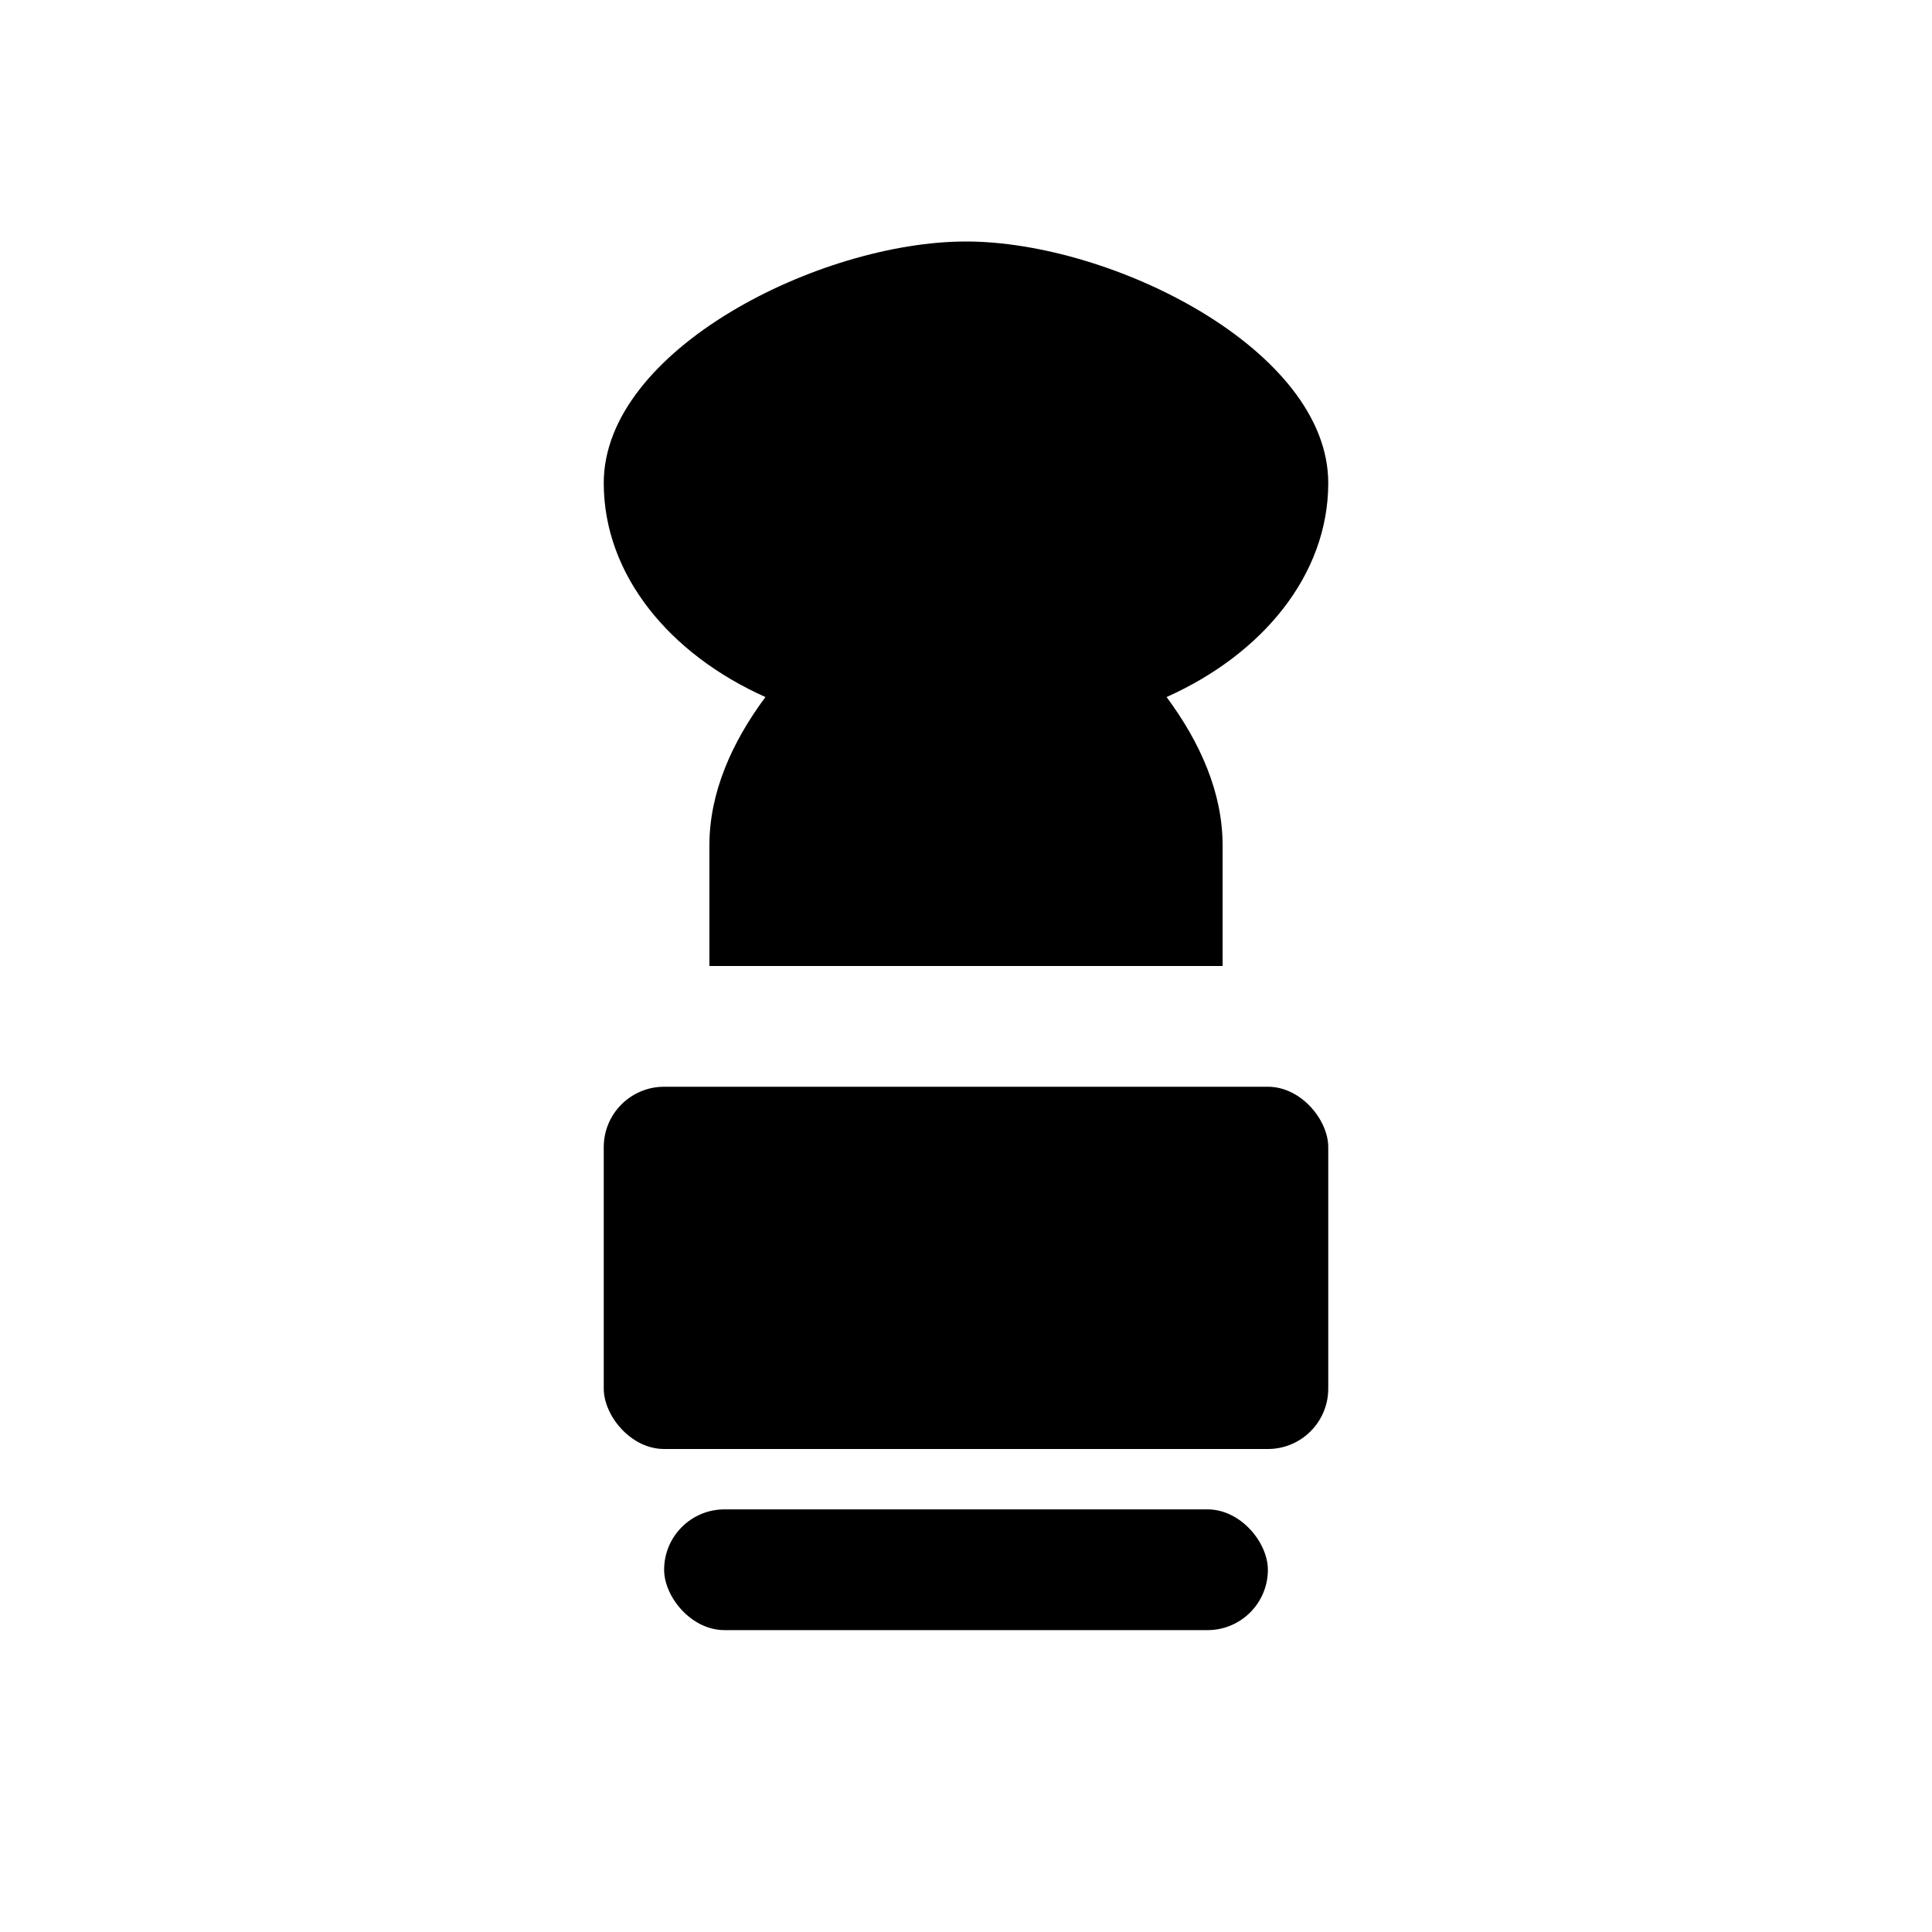 
<svg viewBox="0 0 64 64" xmlns="http://www.w3.org/2000/svg" fill="black">
  <path d="M20 16c0-4.418 7.163-8 12-8s12 3.582 12 8c0 3.062-2.203 5.682-5.356 7.09 1.116 1.504 1.856 3.17 1.856 4.91v4H23.5v-4c0-1.74.74-3.406 1.856-4.91C22.203 21.682 20 19.062 20 16z"/>
  <rect x="20" y="36" width="24" height="12" rx="2"/>
  <rect x="22" y="50" width="20" height="4" rx="2"/>
</svg>
